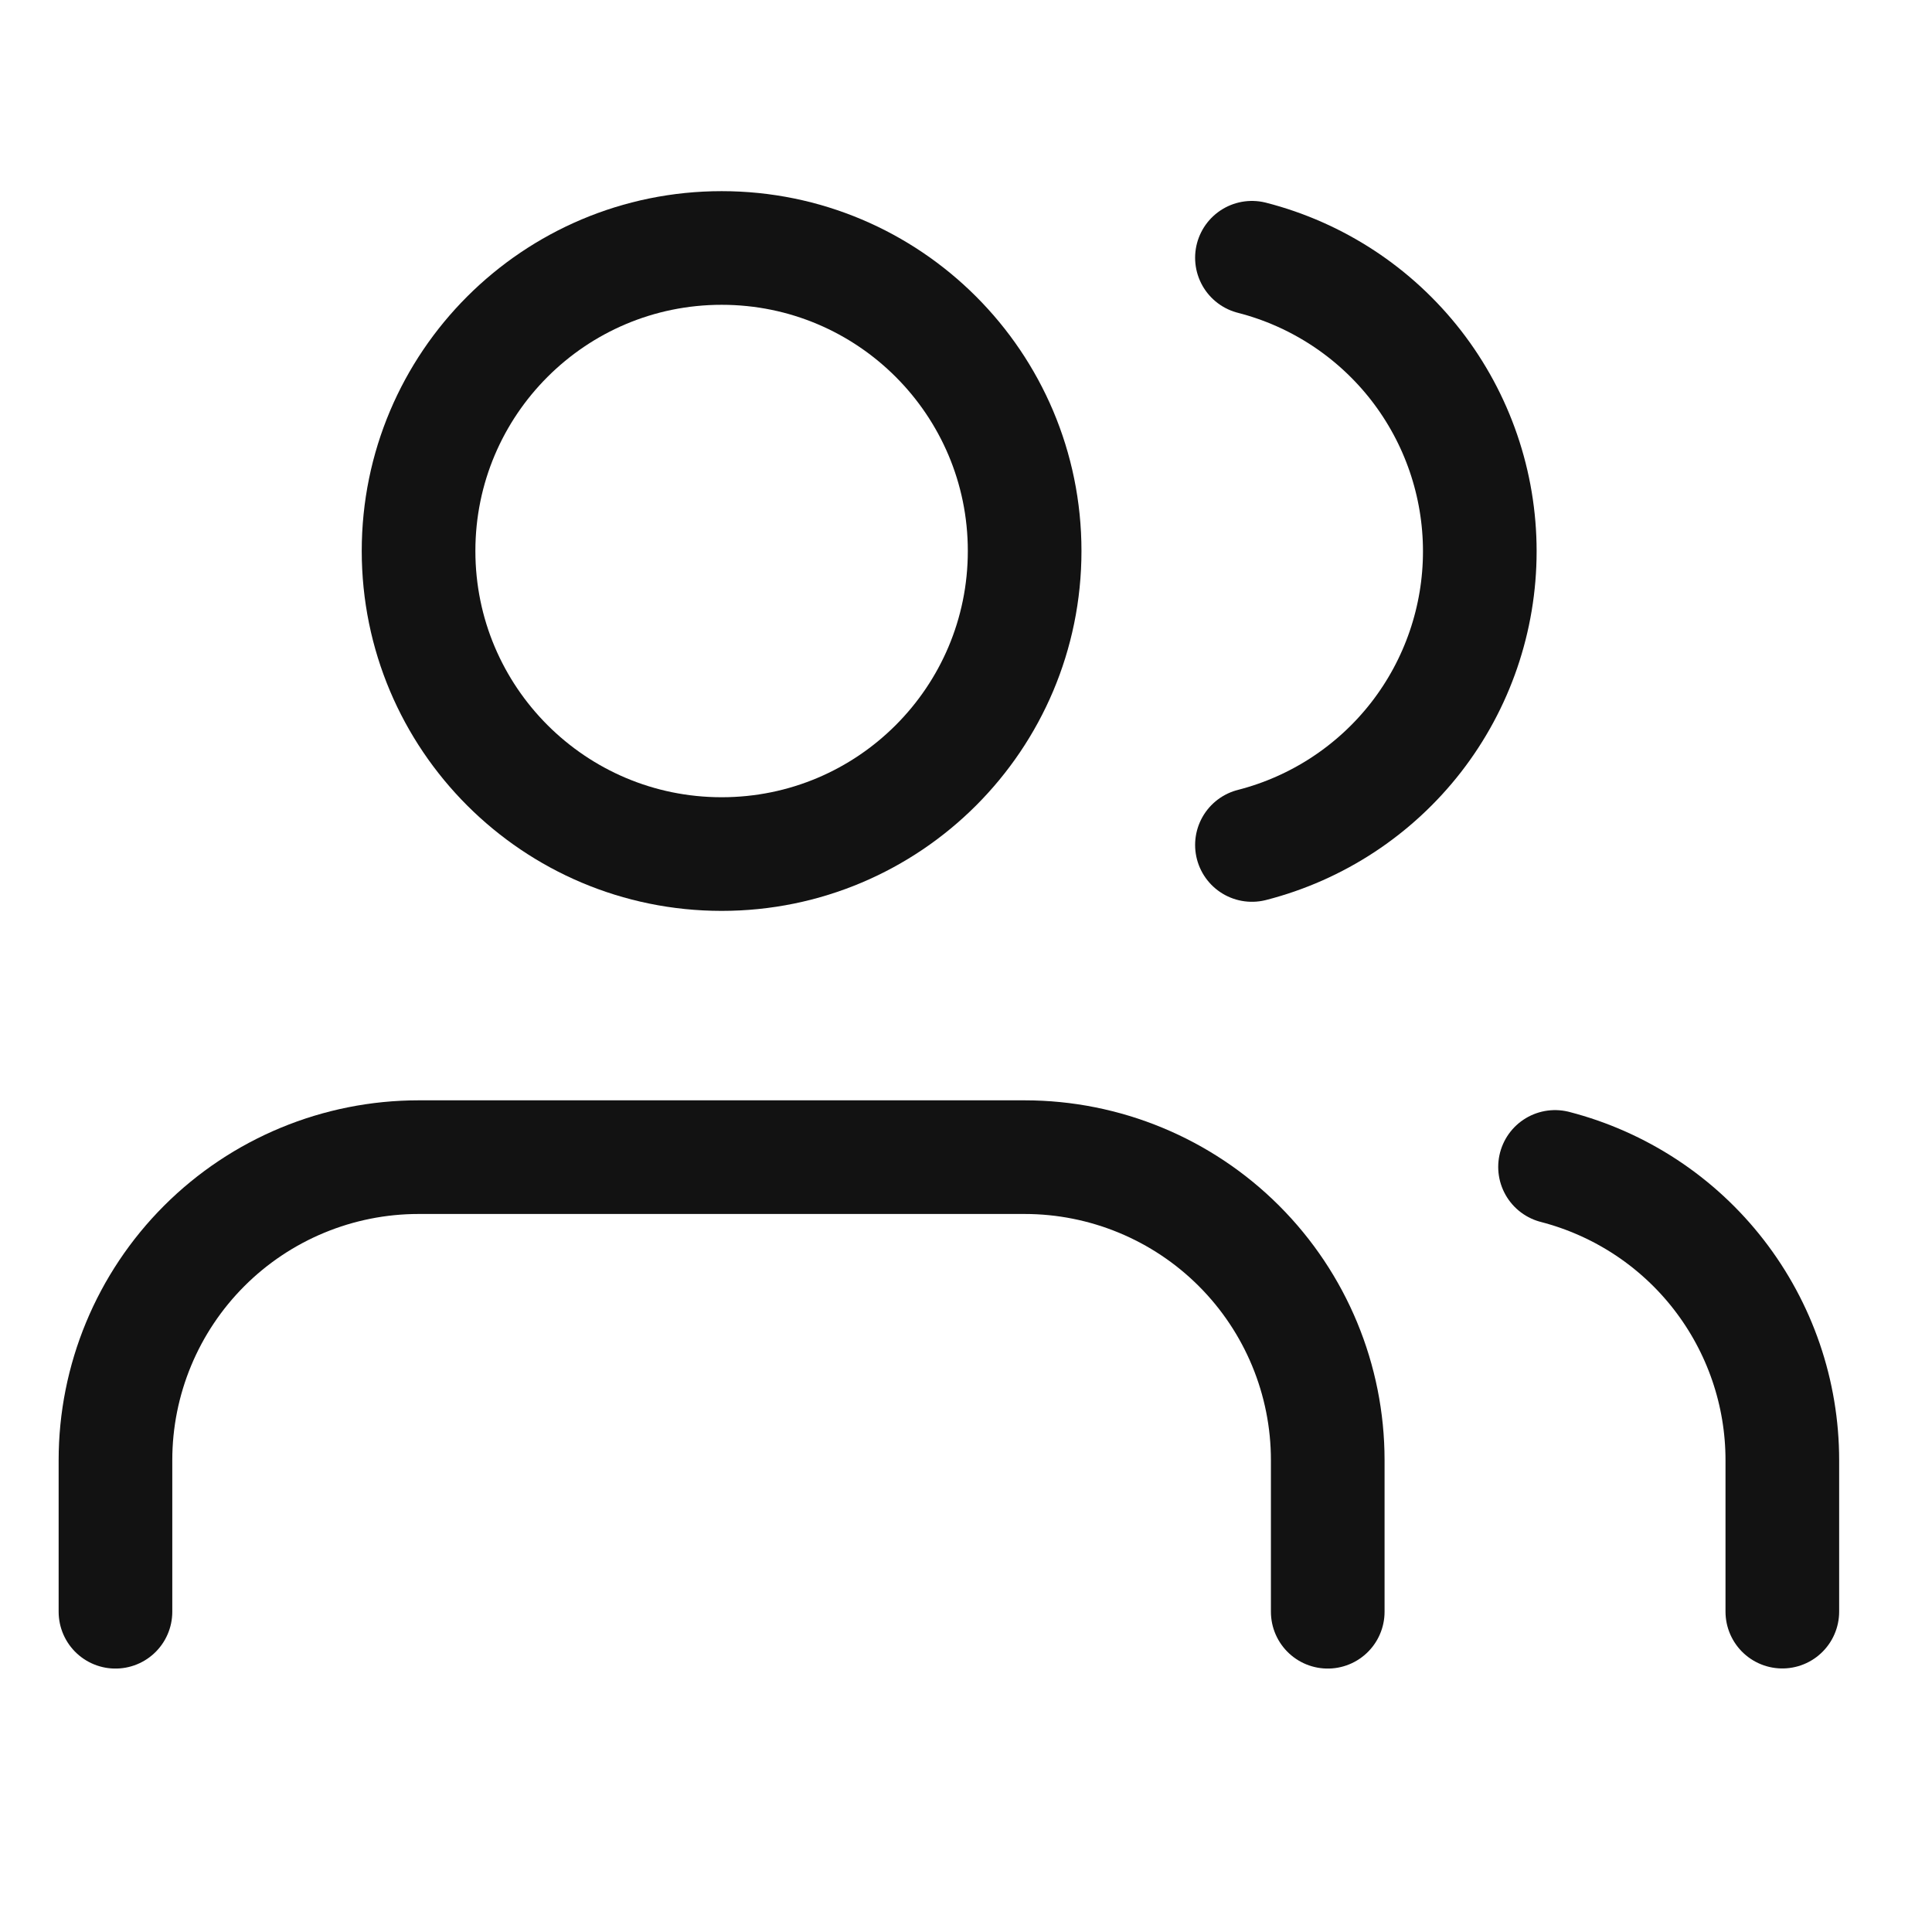 <svg width="17" height="17" viewBox="0 0 17 17" fill="none" xmlns="http://www.w3.org/2000/svg">
<g clip-path="url(#clip0_5_1486)">
<path d="M11.683 14.182V12.848C11.683 12.141 11.402 11.463 10.902 10.963C10.402 10.463 9.723 10.182 9.016 10.182H3.683C2.976 10.182 2.297 10.463 1.797 10.963C1.297 11.463 1.016 12.141 1.016 12.848V14.182" stroke="#121212" stroke-linecap="round" stroke-linejoin="round"/>
<path d="M6.35 7.515C7.823 7.515 9.016 6.321 9.016 4.848C9.016 3.376 7.823 2.182 6.35 2.182C4.877 2.182 3.683 3.376 3.683 4.848C3.683 6.321 4.877 7.515 6.35 7.515Z" stroke="#121212" stroke-linecap="round" stroke-linejoin="round"/>
<path d="M15.683 14.181V12.848C15.683 12.257 15.486 11.683 15.124 11.216C14.762 10.749 14.255 10.416 13.683 10.268" stroke="#121212" stroke-linecap="round" stroke-linejoin="round"/>
<path d="M11.016 2.268C11.59 2.415 12.098 2.749 12.461 3.216C12.824 3.684 13.021 4.259 13.021 4.851C13.021 5.444 12.824 6.019 12.461 6.487C12.098 6.954 11.59 7.288 11.016 7.435" stroke="#121212" stroke-linecap="round" stroke-linejoin="round"/>
</g>
<defs>
<clipPath id="clip0_5_1486">
<rect width="16" height="16" fill="white" transform="translate(0.35 0.182)"/>
</clipPath>
</defs>
</svg>
